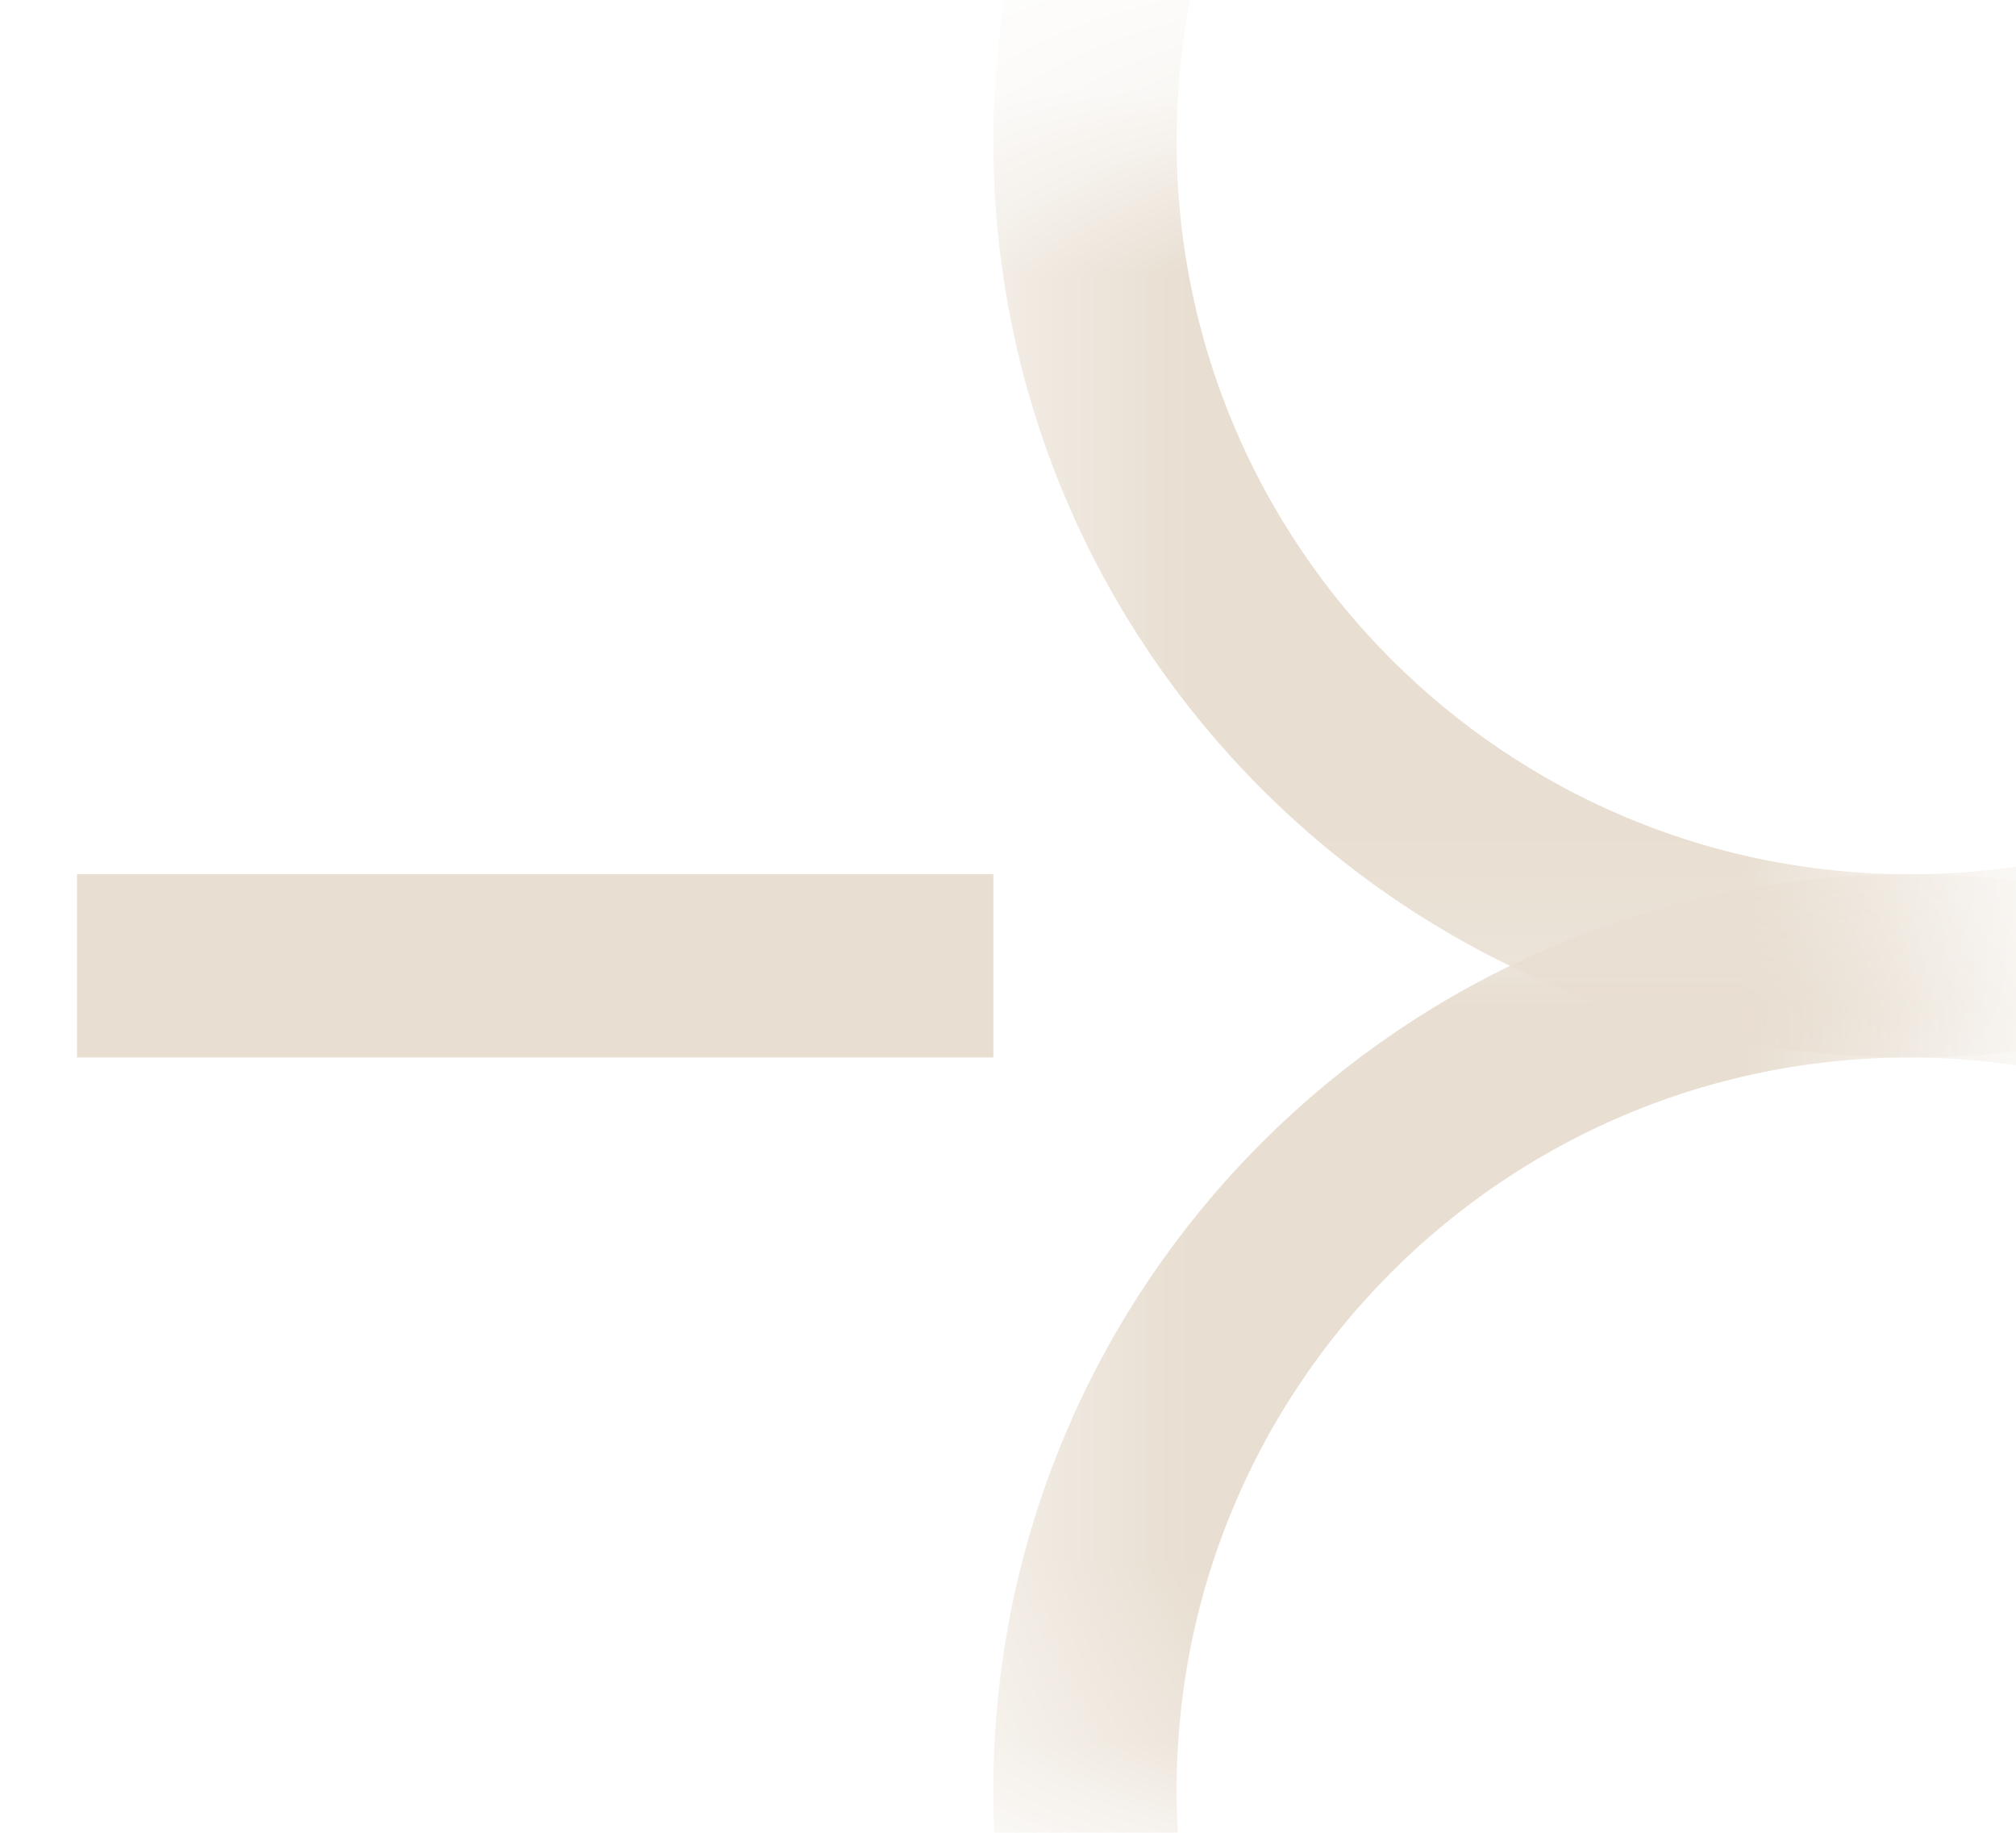 <svg width="11" height="10" viewBox="0 0 11 10" fill="none" xmlns="http://www.w3.org/2000/svg">
<mask id="mask0_1_1573" style="mask-type:luminance" maskUnits="userSpaceOnUse" x="5" y="0" width="6" height="6">
<path d="M10.42 0.77H5.42V5.77H10.42V0.77Z" fill="white"/>
</mask>
<g mask="url(#mask0_1_1573)">
<path d="M10.42 5.27C12.905 5.27 14.92 3.255 14.92 0.77C14.92 -1.715 12.905 -3.73 10.42 -3.73C7.935 -3.73 5.92 -1.715 5.92 0.77C5.92 3.255 7.935 5.27 10.42 5.27Z" stroke="#E8DED1" stroke-linecap="round" stroke-linejoin="round"/>
</g>
<mask id="mask1_1_1573" style="mask-type:luminance" maskUnits="userSpaceOnUse" x="5" y="4" width="6" height="6">
<path d="M10.42 4.77H5.42V9.77H10.42V4.77Z" fill="white"/>
</mask>
<g mask="url(#mask1_1_1573)">
<path d="M10.42 14.27C12.905 14.27 14.92 12.255 14.92 9.77C14.92 7.285 12.905 5.27 10.42 5.27C7.935 5.27 5.92 7.285 5.92 9.77C5.92 12.255 7.935 14.27 10.42 14.27Z" stroke="#E8DED1" stroke-linecap="round" stroke-linejoin="round"/>
</g>
<path d="M0.42 5.27H5.42" stroke="#E8DED1"/>
</svg>
